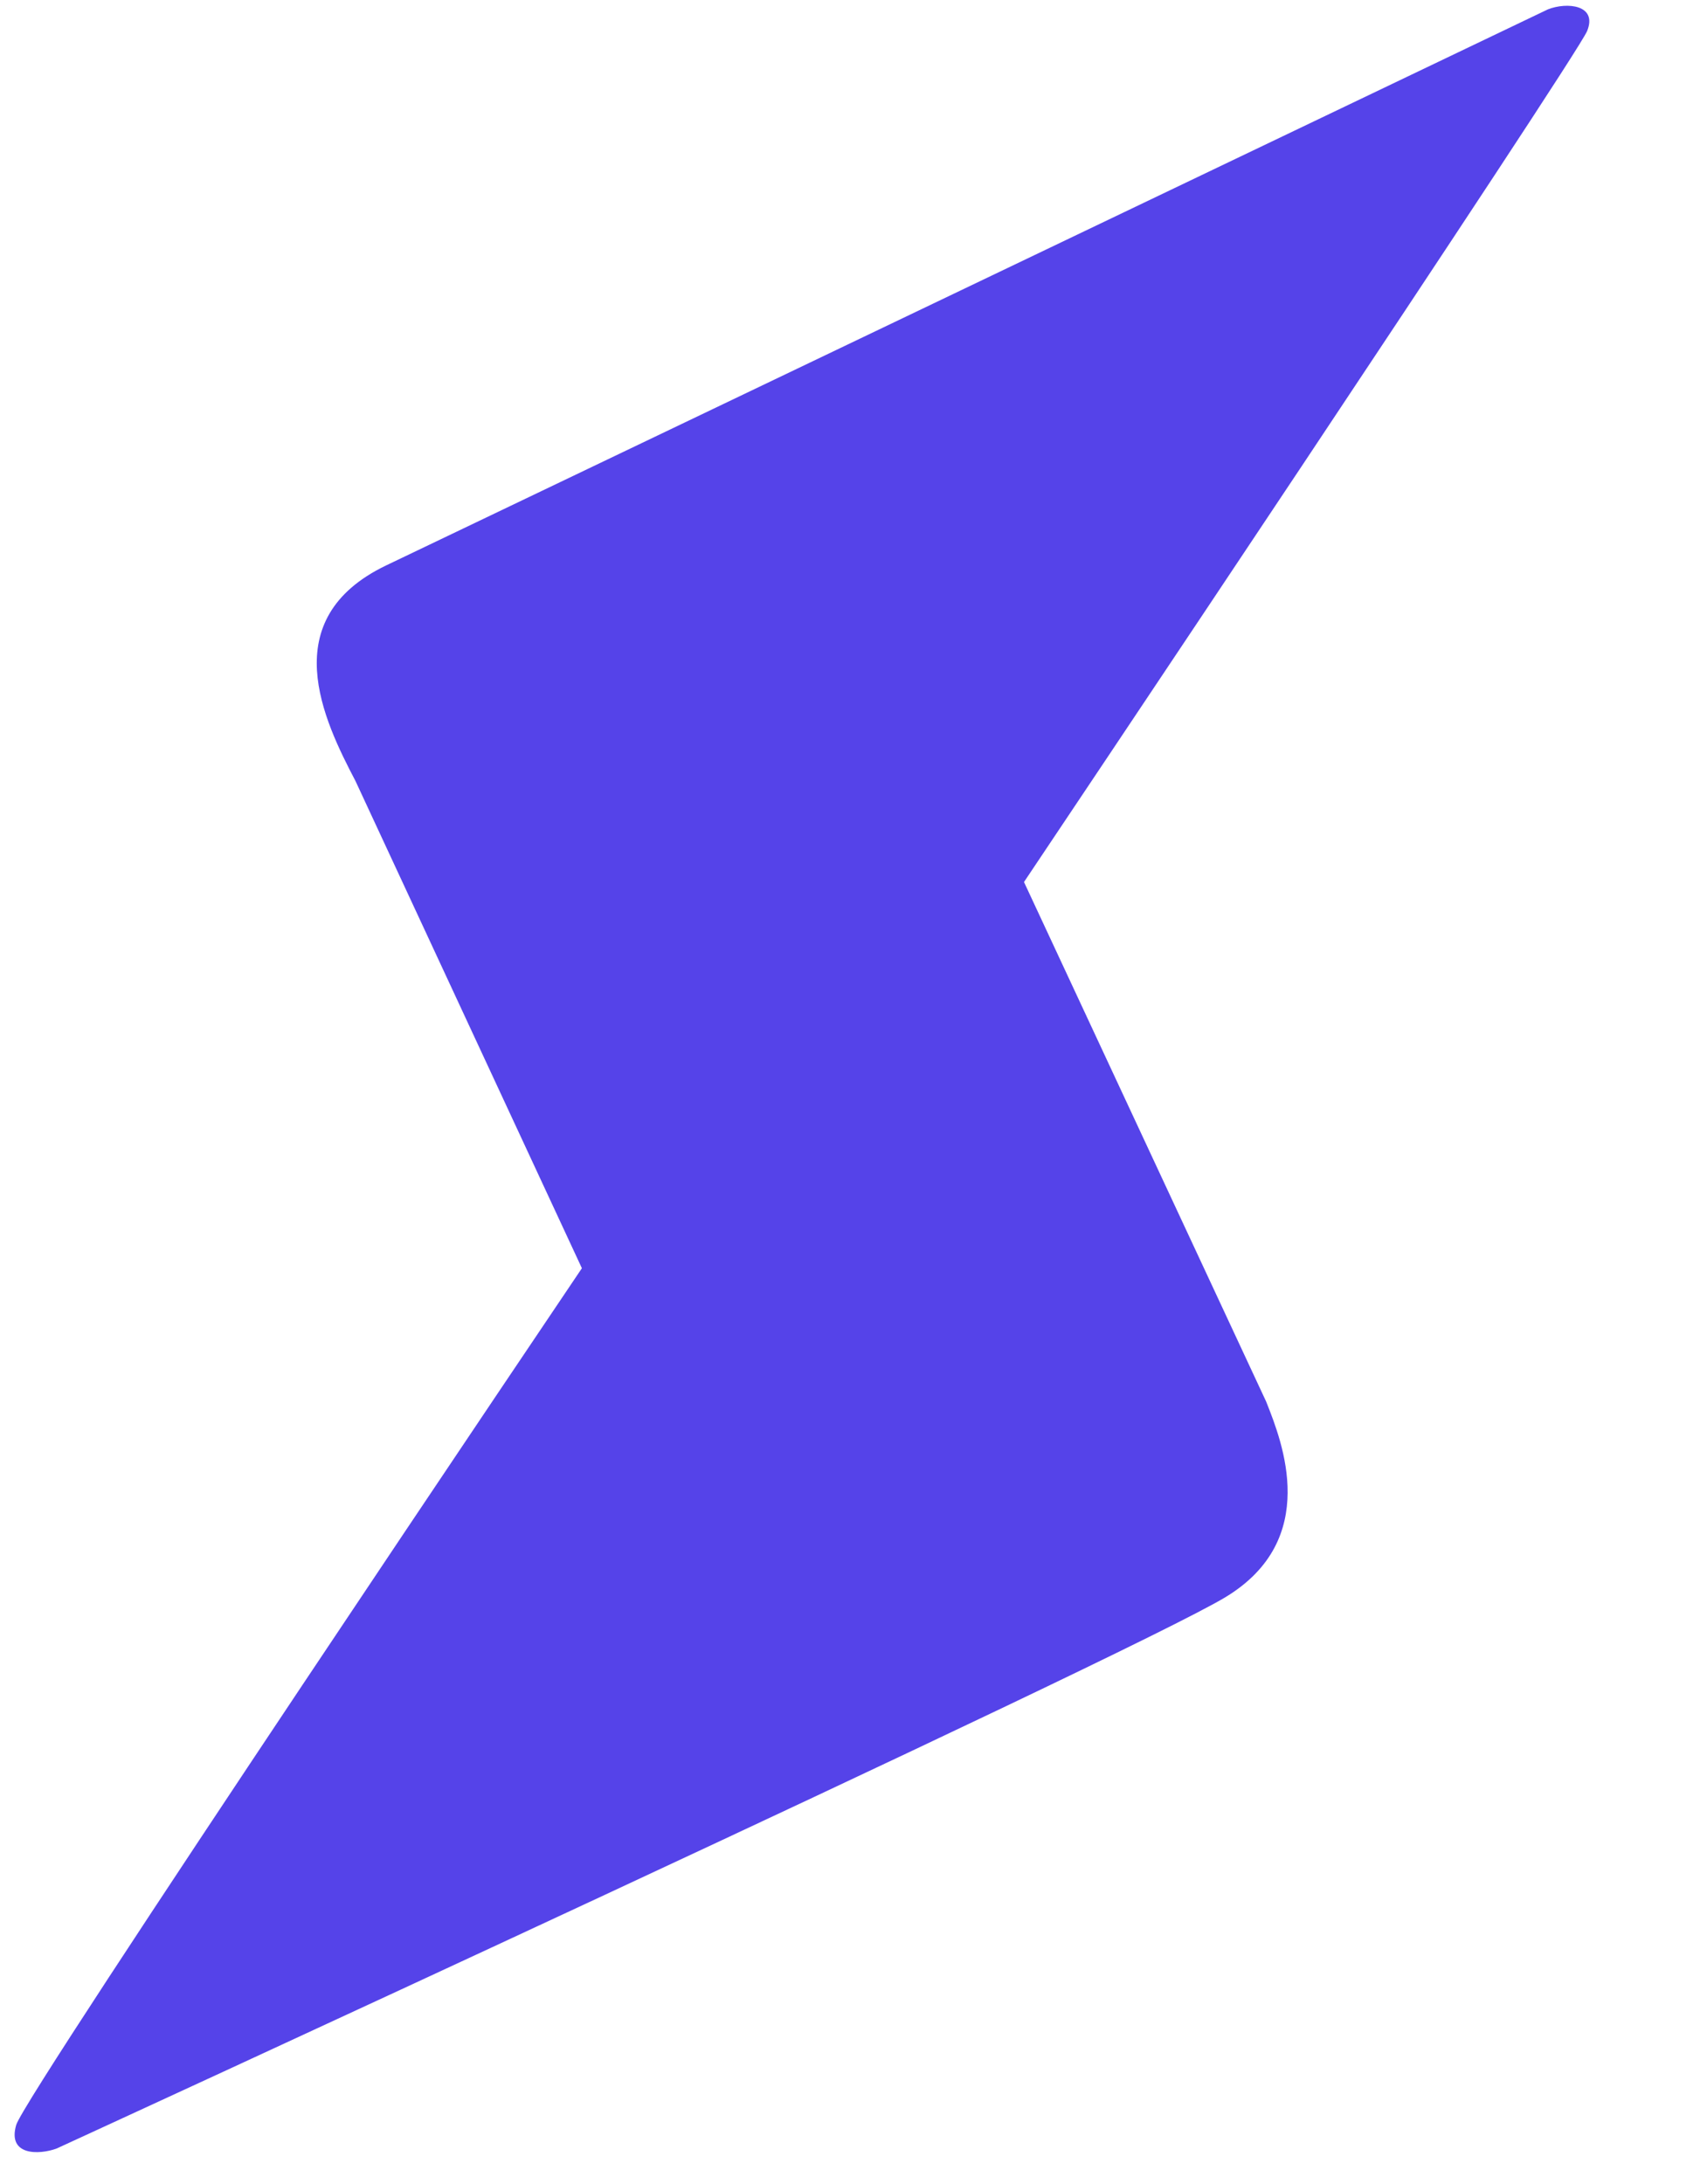 <svg xmlns="http://www.w3.org/2000/svg" fill="none" viewBox="0 0 46.136 59" style="max-height: 500px" width="46.136" height="59">
<path fill="#1E1E1E" d="M71.068 0.156C74.099 0.156 77.056 0.601 79.949 1.481C82.842 2.35 84.994 3.219 86.393 4.088L88.449 5.434L83.277 15.608C82.874 15.343 82.312 15.004 81.581 14.569C80.861 14.124 79.504 13.552 77.522 12.821C75.53 12.1 73.675 11.74 71.958 11.74C69.839 11.74 68.196 12.195 67.03 13.107C65.886 14.008 65.303 15.216 65.303 16.753C65.303 17.516 65.578 18.236 66.119 18.893C66.659 19.54 67.592 20.239 68.906 20.992C70.21 21.744 71.365 22.348 72.35 22.804C73.347 23.249 74.894 23.927 76.96 24.839C80.585 26.375 83.658 28.463 86.212 31.113C88.777 33.762 90.059 36.761 90.059 40.1C90.059 43.438 89.487 46.119 88.332 48.514C87.187 50.92 85.598 52.796 83.584 54.142C81.56 55.498 79.334 56.495 76.897 57.141C74.47 57.809 71.82 58.137 68.97 58.137C66.522 58.137 64.126 57.883 61.774 57.385C59.432 56.887 57.471 56.272 55.881 55.53C54.302 54.778 52.882 54.047 51.621 53.326C50.349 52.605 49.427 51.99 48.834 51.492L47.954 50.74L54.313 40.036C54.853 40.492 55.595 41.075 56.538 41.785C57.492 42.484 59.177 43.417 61.594 44.593C64.02 45.77 66.161 46.363 68.016 46.363C73.4 46.363 76.102 44.53 76.102 40.863C76.102 40.089 75.901 39.368 75.509 38.722C75.127 38.054 74.449 37.408 73.474 36.761C72.499 36.094 71.64 35.585 70.888 35.193C70.146 34.811 68.927 34.228 67.221 33.444C65.525 32.649 64.275 32.045 63.469 31.632C60.078 29.957 57.46 27.87 55.606 25.358C53.751 22.836 52.819 20.144 52.819 17.251C52.819 12.238 54.673 8.136 58.382 4.957C62.092 1.767 66.31 0.167 71.058 0.167L71.068 0.156Z"/>
<path fill="#1E1E1E" d="M145.6 57.118H128.05L107.427 33.379V57.118H94.667V1.172H107.427V24.021L126.609 1.172H142.082L119.561 27.688L145.59 57.118H145.6Z"/>
<path fill="#1E1E1E" d="M140.603 1.164H155.927L167.585 19.075L179.264 1.164H194.588L173.965 32.004V57.11H161.226V32.004L140.603 1.164Z"/>
<path fill="#1E1E1E" d="M213.44 0.156C216.471 0.156 219.428 0.601 222.321 1.481C225.214 2.35 227.366 3.219 228.765 4.088L230.821 5.434L225.649 15.608C225.246 15.343 224.684 15.004 223.953 14.569C223.233 14.124 221.876 13.552 219.894 12.821C217.902 12.1 216.047 11.74 214.33 11.74C212.211 11.74 210.568 12.195 209.402 13.107C208.258 14.008 207.675 15.216 207.675 16.753C207.675 17.516 207.95 18.236 208.491 18.893C209.031 19.54 209.964 20.239 211.278 20.992C212.582 21.744 213.737 22.348 214.722 22.804C215.719 23.249 217.266 23.927 219.333 24.839C222.957 26.375 226.03 28.463 228.584 31.113C231.149 33.762 232.432 36.761 232.432 40.1C232.432 43.438 231.859 46.119 230.704 48.514C229.56 50.92 227.97 52.796 225.956 54.142C223.932 55.498 221.706 56.495 219.269 57.141C216.842 57.809 214.193 58.137 211.342 58.137C208.894 58.137 206.499 57.883 204.146 57.385C201.804 56.887 199.843 56.272 198.253 55.53C196.674 54.778 195.254 54.047 193.993 53.326C192.721 52.605 191.799 51.99 191.206 51.492L190.326 50.74L196.685 40.036C197.225 40.492 197.967 41.075 198.91 41.785C199.864 42.484 201.549 43.417 203.966 44.593C206.393 45.77 208.533 46.363 210.388 46.363C215.772 46.363 218.474 44.53 218.474 40.863C218.474 40.089 218.273 39.368 217.881 38.722C217.499 38.054 216.821 37.408 215.846 36.761C214.871 36.094 214.012 35.585 213.26 35.193C212.518 34.811 211.299 34.228 209.593 33.444C207.897 32.649 206.647 32.045 205.841 31.632C202.45 29.957 199.832 27.87 197.978 25.358C196.123 22.836 195.191 20.144 195.191 17.251C195.191 12.238 197.045 8.136 200.754 4.957C204.464 1.767 208.682 0.167 213.43 0.167L213.44 0.156Z"/>
<path fill="#1E1E1E" d="M249.816 1.164V57.11H237.057V1.164H249.816Z"/>
<path fill="#1E1E1E" d="M302.835 57.118L300.206 23.957H299.857L288.4 56.789H280.802L269.345 23.957H268.996L266.367 57.118H253.607L258.62 1.172H272.196L284.606 33.453L297.016 1.172H310.592L315.605 57.118H302.845H302.835Z"/>
<path fill="#5543E9" d="M41.836 0.253L10.443 15.271C7.408 16.723 8.755 19.469 9.607 21.097L15.727 34.26C15.727 34.26 0.681 56.569 0.438 57.403C0.195 58.236 1.05 58.215 1.529 58.041C1.529 58.041 30.542 44.717 33.133 43.139C35.692 41.581 34.655 38.96 34.237 37.903L34.222 37.865L27.676 23.827C27.676 23.827 42.612 1.544 42.897 0.836C43.183 0.128 42.348 0.051 41.836 0.253Z"/>
</svg>